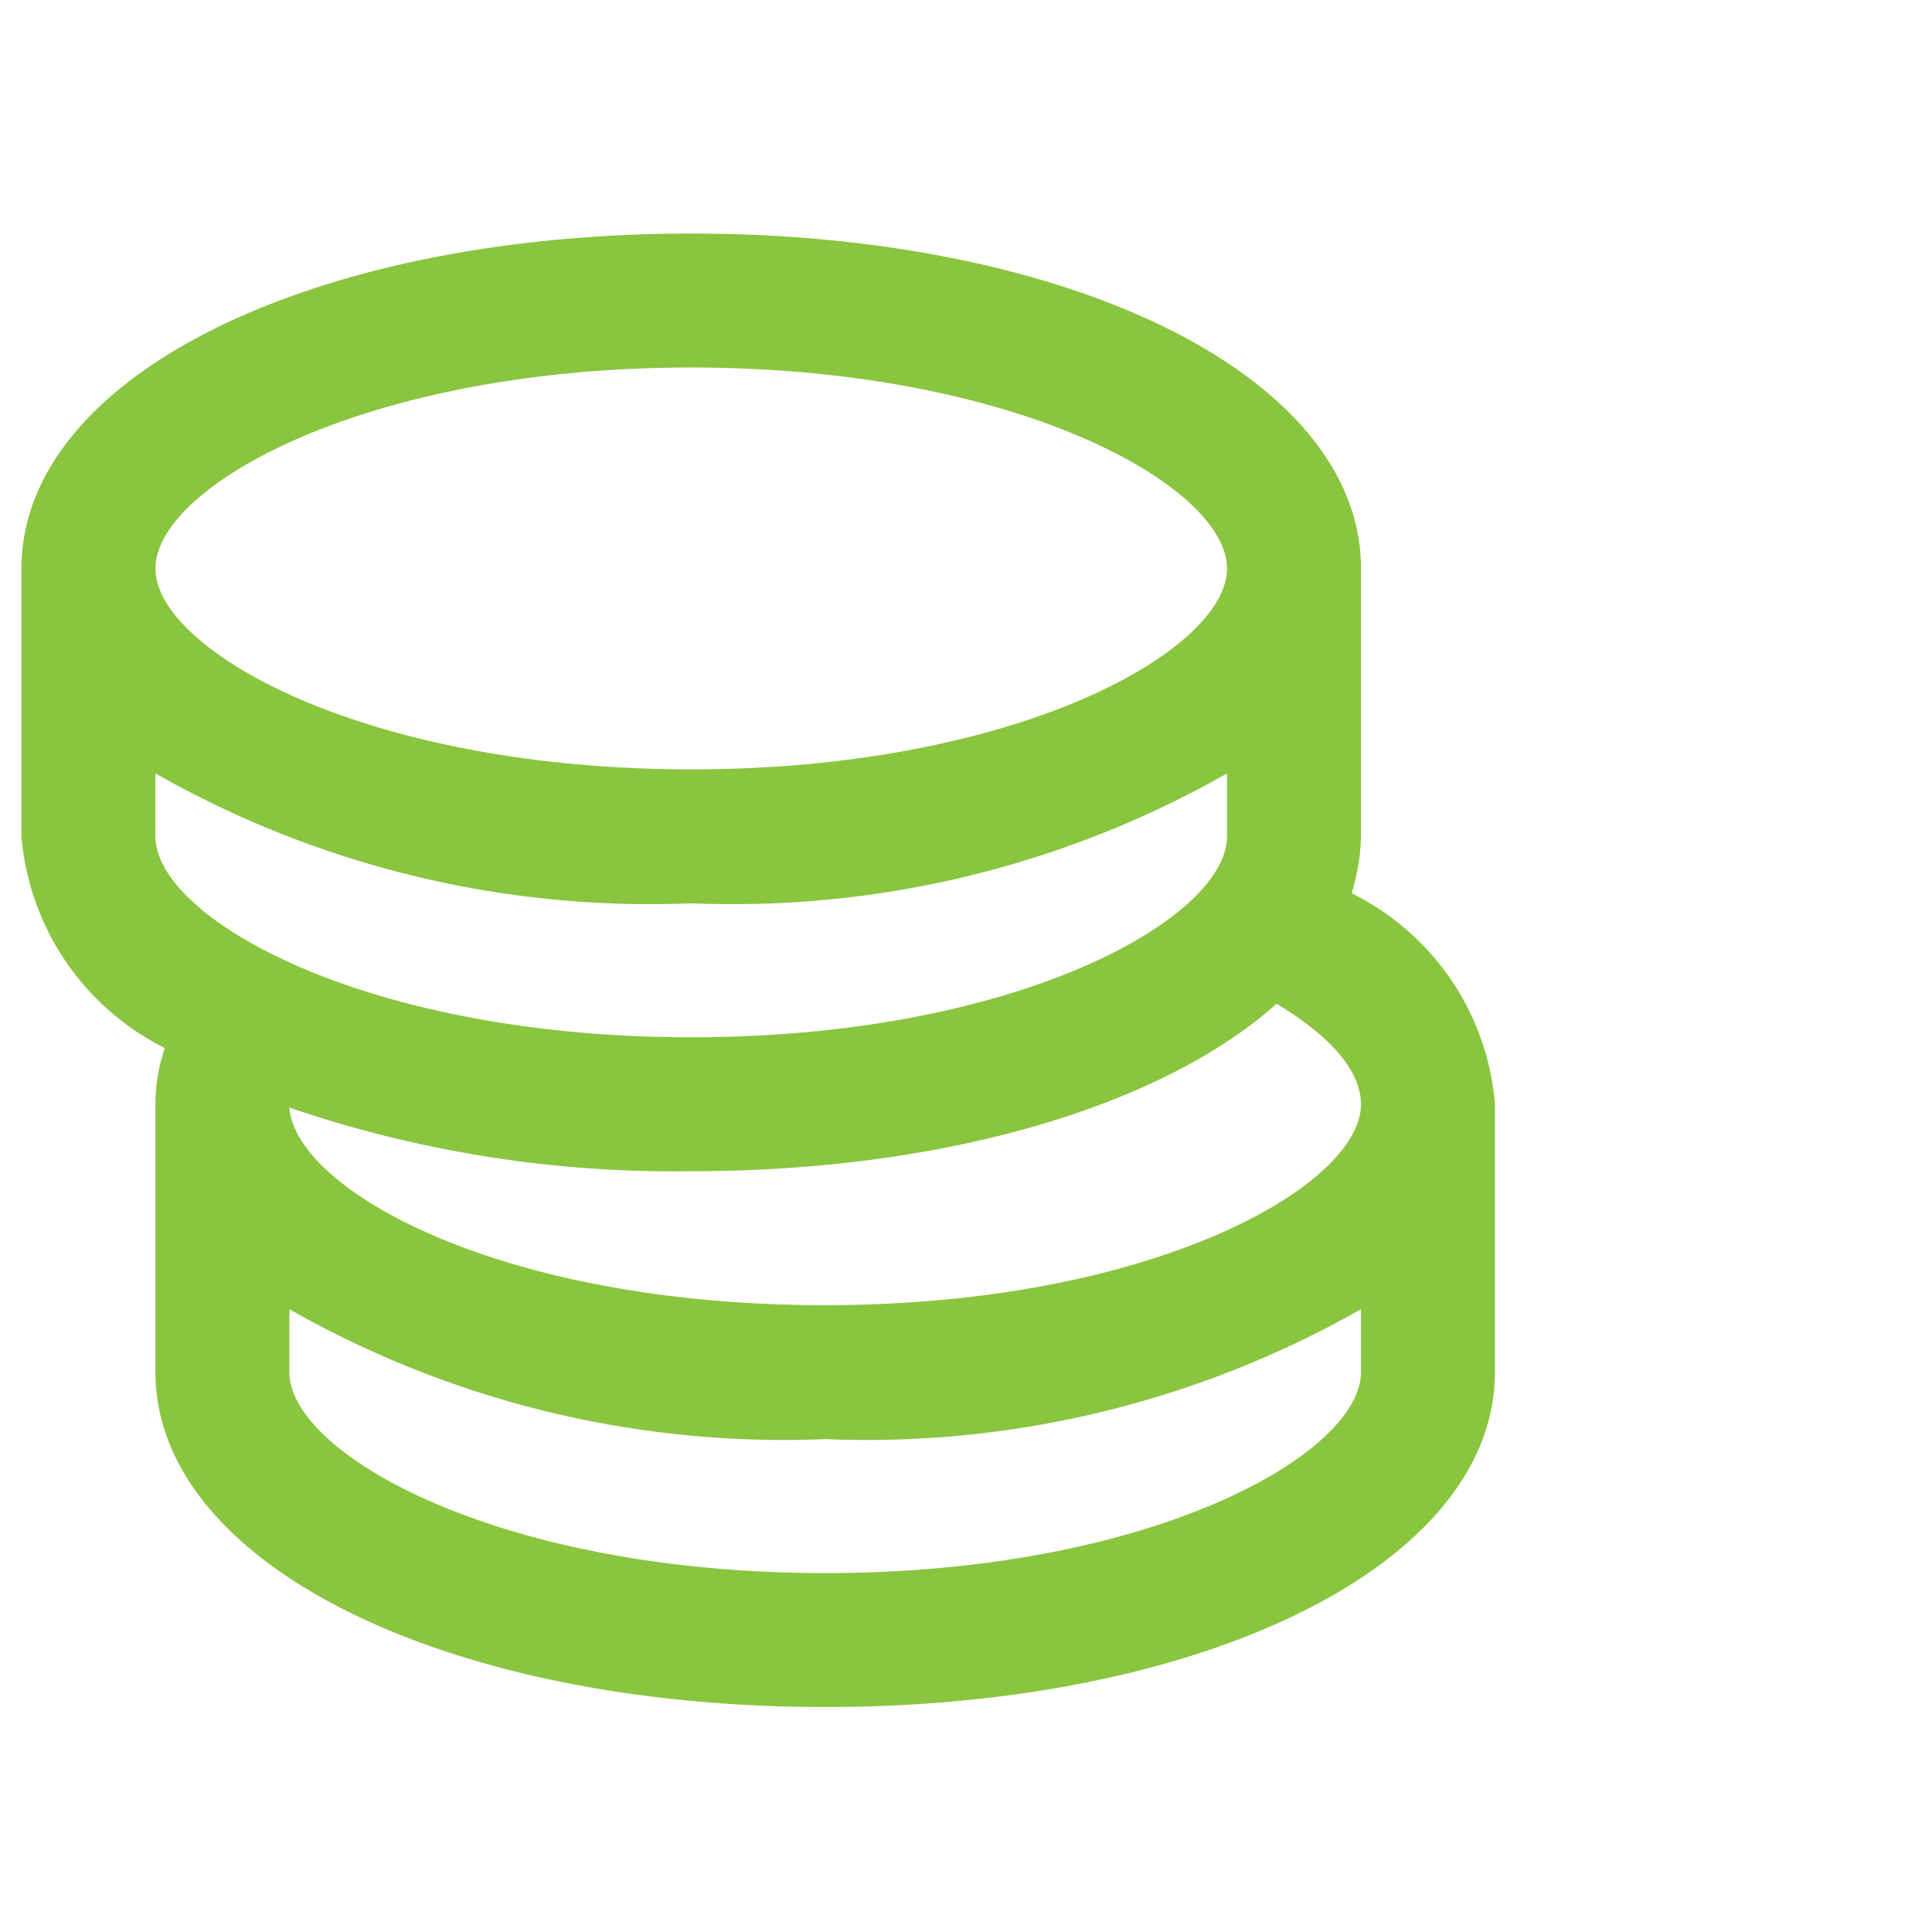 <svg xmlns="http://www.w3.org/2000/svg" width="45" height="45" fill="none"><g clip-path="url(#a)"><path fill="#89C53F" d="M31.482 20.806c.134-.43.207-.876.218-1.326v-6.24c0-4.446-6.708-7.8-15.6-7.8S.5 8.794.5 13.24v6.24a6.07 6.07 0 0 0 3.338 4.93 4.1 4.1 0 0 0-.218 1.31v6.24c0 4.446 6.708 7.8 15.6 7.8s15.6-3.354 15.6-7.8v-6.24a6.02 6.02 0 0 0-3.338-4.914M16.1 27.28c6.006 0 11.014-1.56 13.634-3.9 1.248.749 1.966 1.56 1.966 2.34 0 1.903-4.867 4.68-12.48 4.68S6.88 27.7 6.74 25.798a27.7 27.7 0 0 0 9.36 1.482m0-18.72c7.613 0 12.48 2.777 12.48 4.68s-4.867 4.68-12.48 4.68-12.48-2.777-12.48-4.68S8.487 8.56 16.1 8.56M3.62 18.014A23.3 23.3 0 0 0 16.1 21.04a23.3 23.3 0 0 0 12.48-3.026v1.466c0 1.903-4.867 4.68-12.48 4.68S3.62 21.383 3.62 19.48zm15.6 18.626c-7.613 0-12.48-2.777-12.48-4.68v-1.466a23.3 23.3 0 0 0 12.48 3.026 23.3 23.3 0 0 0 12.48-3.027v1.467c0 1.903-4.867 4.68-12.48 4.68"/></g><defs><clipPath id="a"><path fill="#fff" d="M.5.6h44v44H.5z"/></clipPath></defs></svg>